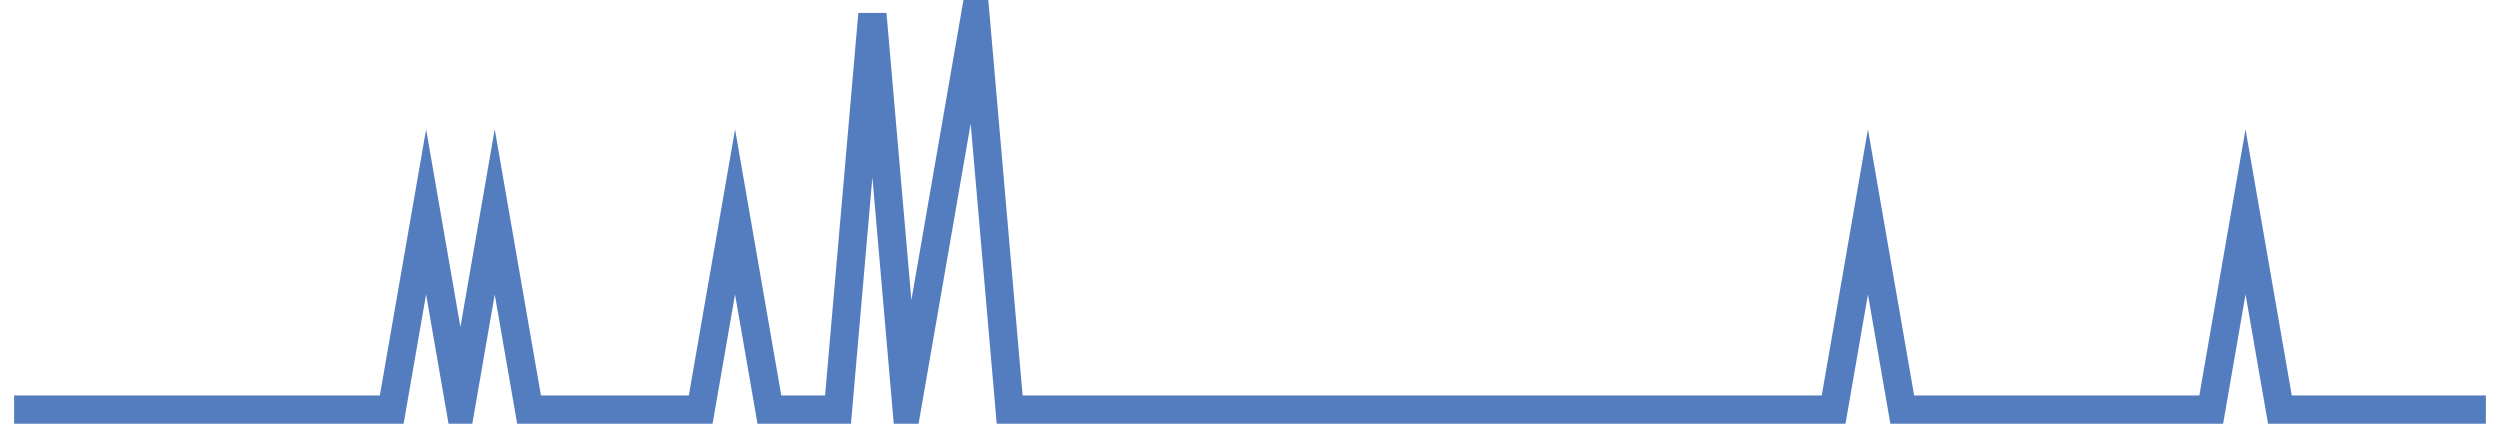 <?xml version="1.0" encoding="UTF-8"?>
<svg xmlns="http://www.w3.org/2000/svg" xmlns:xlink="http://www.w3.org/1999/xlink" width="177pt" height="30pt" viewBox="0 0 177 30" version="1.1">
<g id="surface22936321">
<path style="fill:none;stroke-width:2;stroke-linecap:butt;stroke-linejoin:miter;stroke:rgb(32.941%,49.02%,74.902%);stroke-opacity:1;stroke-miterlimit:10;" d="M 1 29 L 27.734 29 L 30.168 15 L 32.598 29 L 35.027 15 L 37.457 29 L 49.609 29 L 52.043 15 L 54.473 29 L 59.332 29 L 61.766 1 L 64.195 29 L 69.055 1 L 71.484 29 L 129.82 29 L 132.25 15 L 134.68 29 L 156.555 29 L 158.984 15 L 161.418 29 L 176 29 "/>
</g>
</svg>
